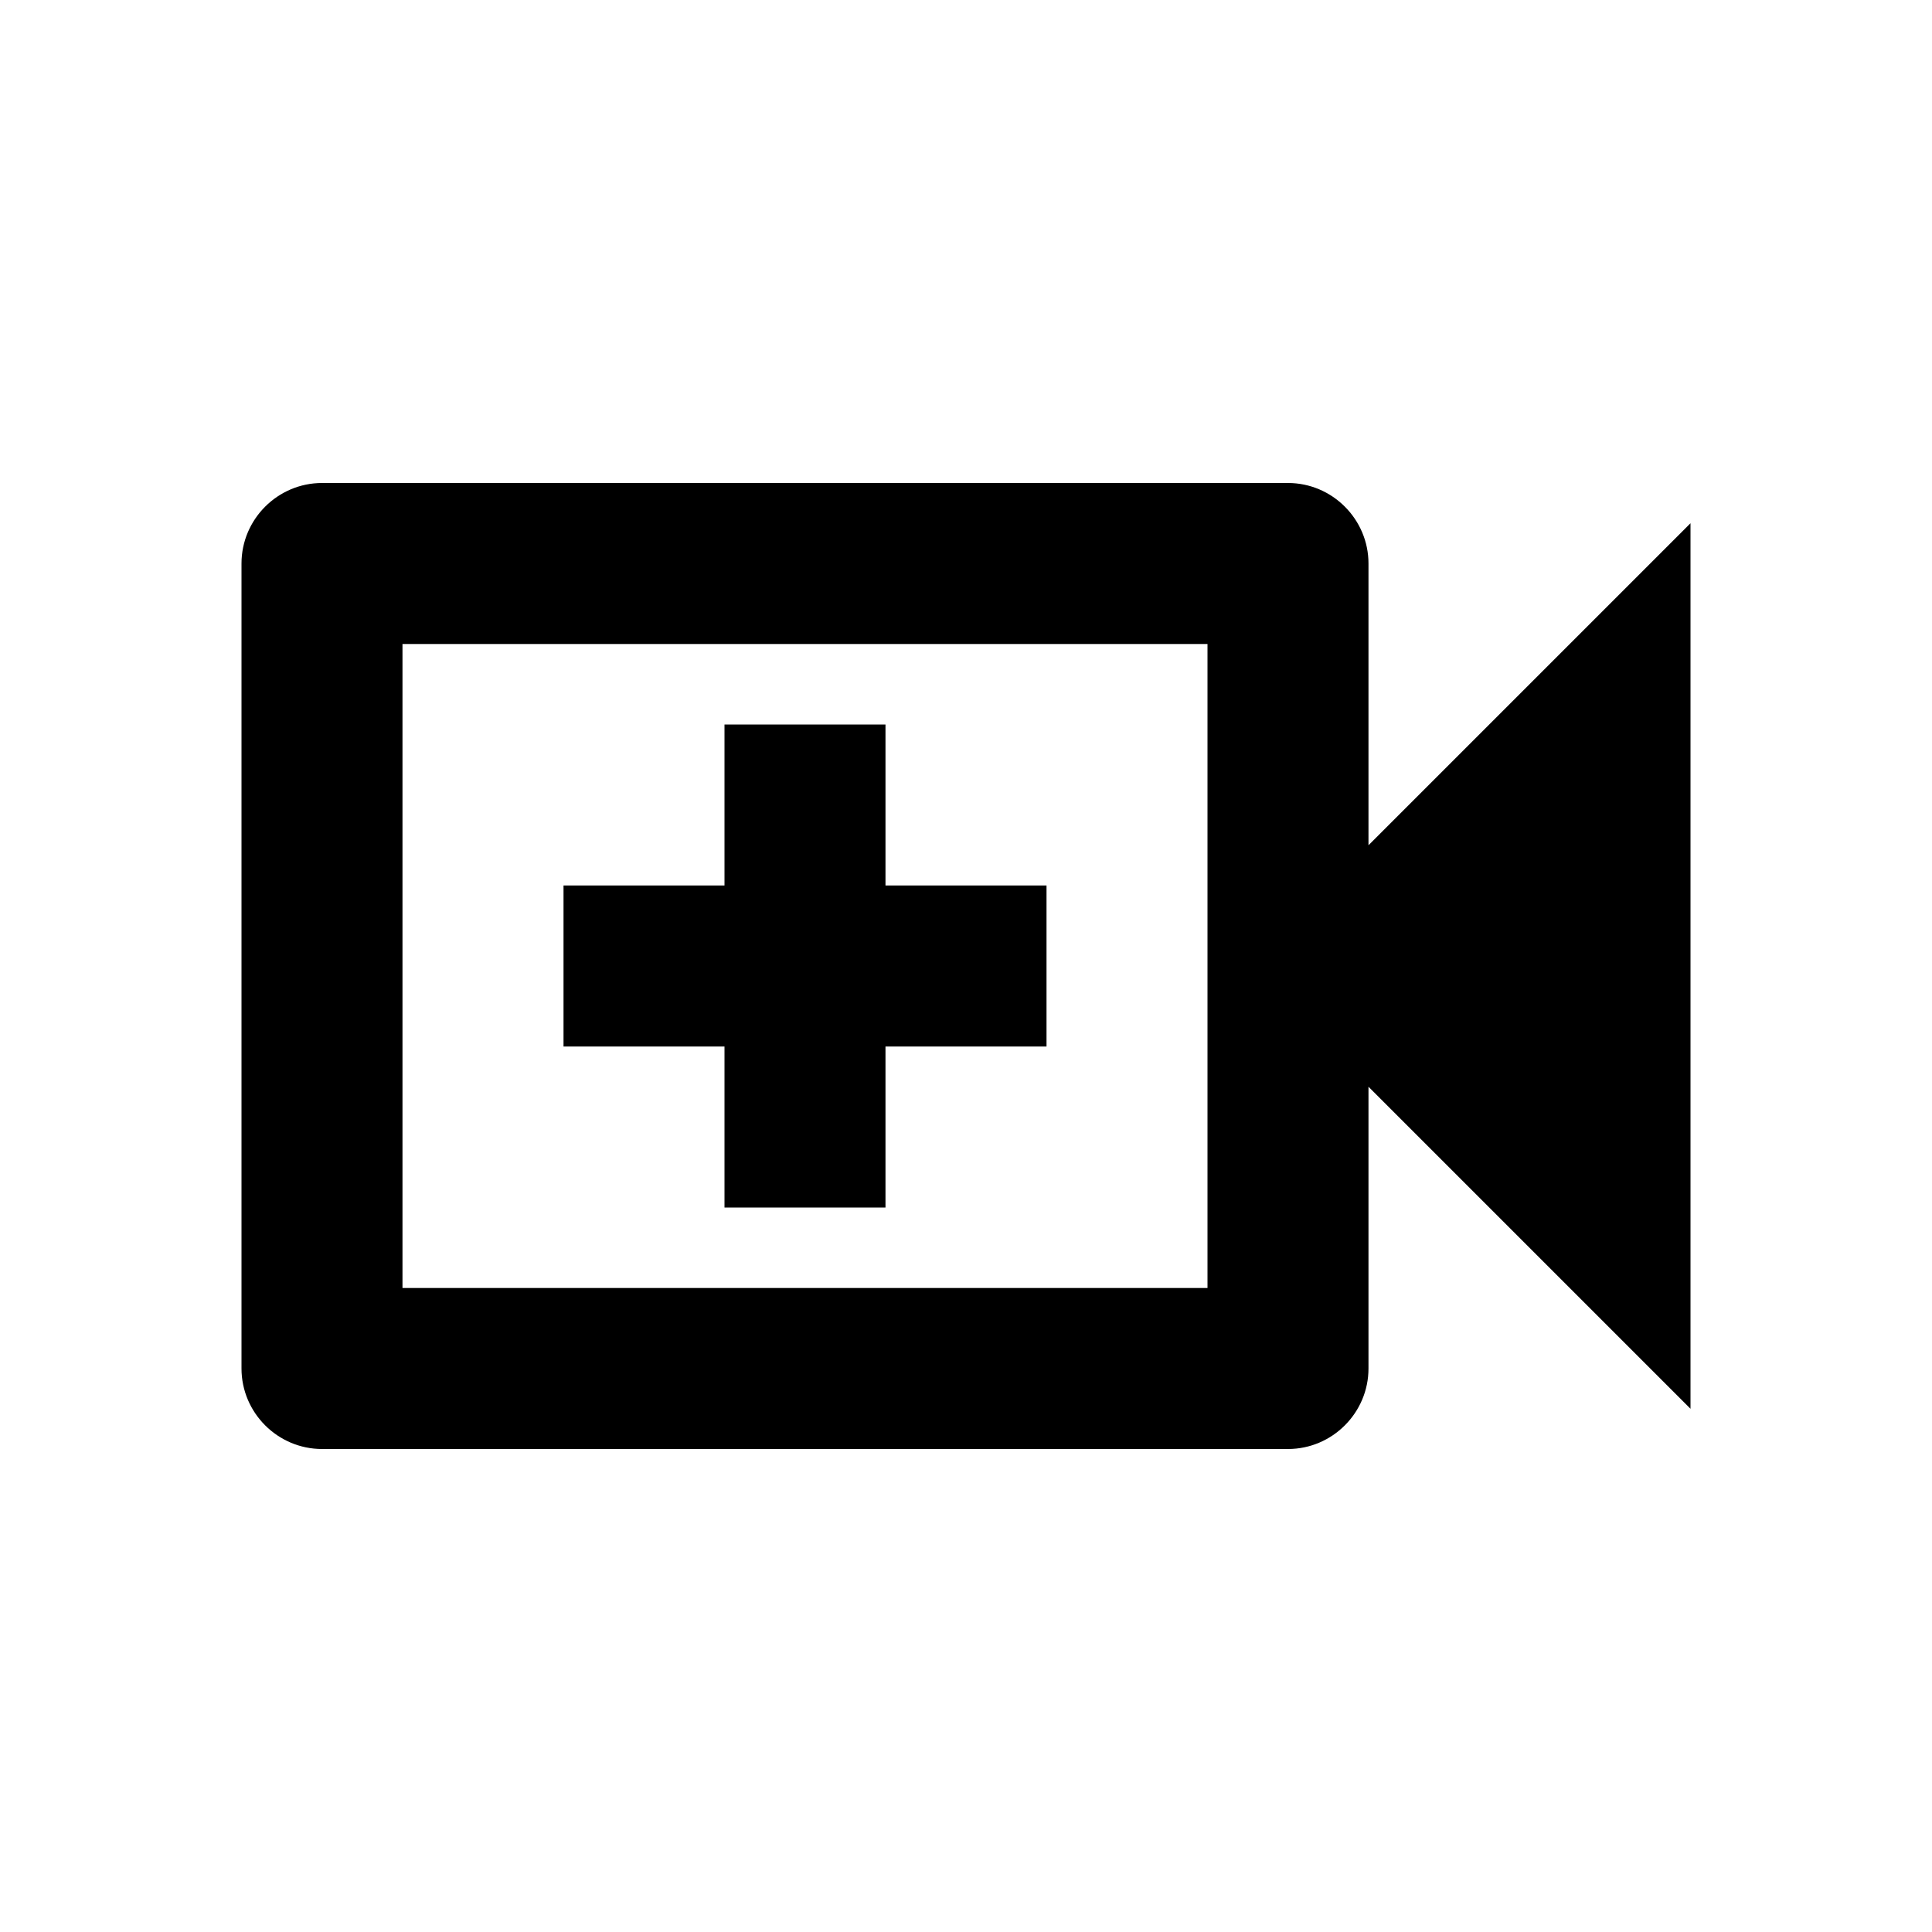 <svg width="40" height="40" viewBox="0 0 40 40" fill="none" xmlns="http://www.w3.org/2000/svg">
<path d="M28.333 17.5V11.667C28.333 10.75 27.583 10 26.667 10H6.667C5.75 10 5 10.75 5 11.667V28.333C5 29.25 5.75 30 6.667 30H26.667C27.583 30 28.333 29.25 28.333 28.333V22.5L35 29.167V10.833L28.333 17.5ZM25 26.667H8.333V13.333H25V26.667ZM15 25H18.333V21.667H21.667V18.333H18.333V15H15V18.333H11.667V21.667H15V25Z" fill="black"/>
</svg>
